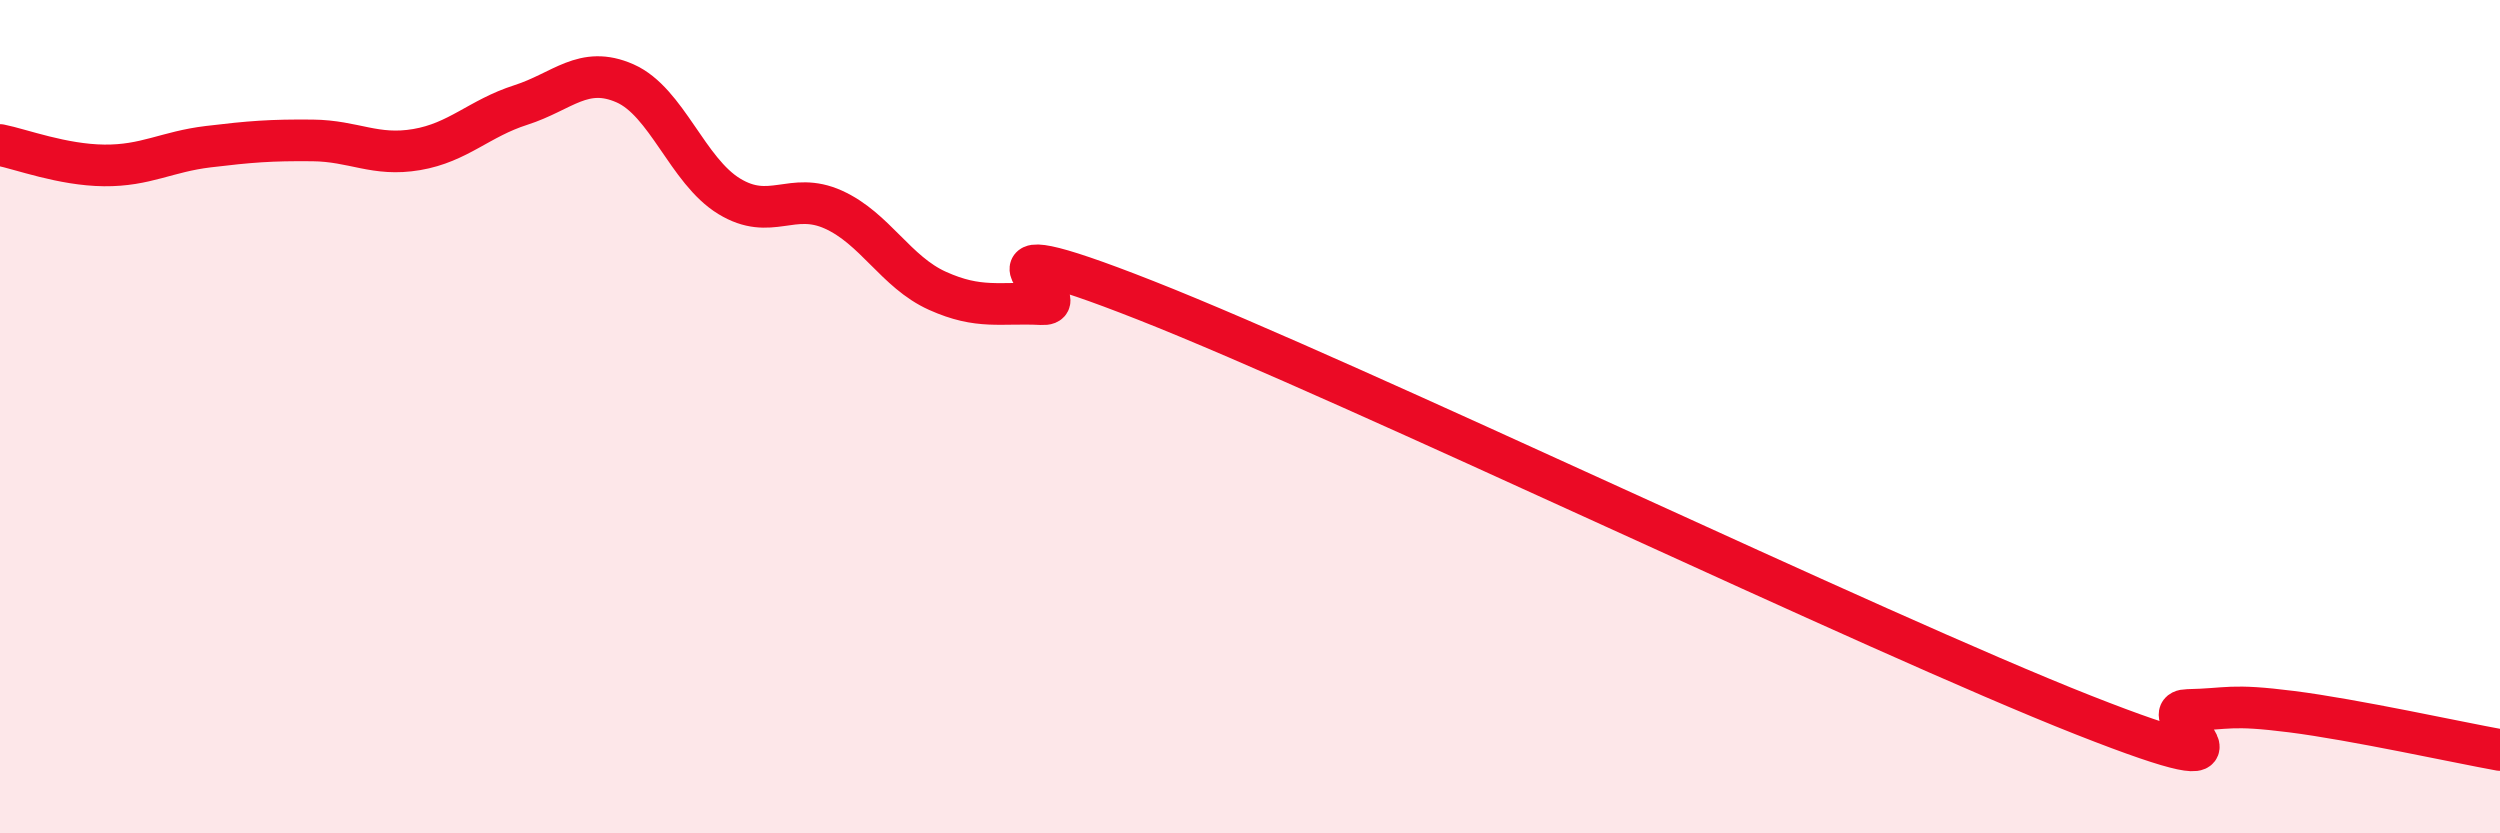 
    <svg width="60" height="20" viewBox="0 0 60 20" xmlns="http://www.w3.org/2000/svg">
      <path
        d="M 0,3.48 C 0.5,3.58 1.5,3.96 2.5,3.97 C 3.5,3.98 4,3.64 5,3.52 C 6,3.4 6.5,3.36 7.5,3.37 C 8.5,3.38 9,3.76 10,3.59 C 11,3.42 11.5,2.84 12.5,2.52 C 13.5,2.2 14,1.56 15,2 C 16,2.44 16.5,4.1 17.5,4.71 C 18.5,5.32 19,4.58 20,5.03 C 21,5.48 21.5,6.53 22.5,6.98 C 23.5,7.43 24,7.25 25,7.3 C 26,7.35 22.5,5.24 27.5,7.21 C 32.5,9.18 45,15.19 50,17.16 C 55,19.13 51.5,17.06 52.5,17.04 C 53.5,17.02 53.5,16.89 55,17.08 C 56.5,17.27 59,17.82 60,18L60 20L0 20Z"
        fill="#EB0A25"
        opacity="0.1"
        stroke-linecap="round"
        stroke-linejoin="round"
      />
      <path
        d="M 0,3.48 C 0.5,3.58 1.5,3.96 2.5,3.97 C 3.5,3.98 4,3.64 5,3.52 C 6,3.4 6.5,3.36 7.5,3.37 C 8.5,3.38 9,3.76 10,3.59 C 11,3.42 11.5,2.84 12.5,2.52 C 13.5,2.2 14,1.56 15,2 C 16,2.44 16.5,4.1 17.5,4.71 C 18.5,5.32 19,4.58 20,5.03 C 21,5.48 21.5,6.53 22.5,6.98 C 23.5,7.43 24,7.25 25,7.3 C 26,7.35 22.5,5.24 27.5,7.21 C 32.5,9.18 45,15.19 50,17.16 C 55,19.13 51.5,17.06 52.5,17.04 C 53.5,17.02 53.5,16.89 55,17.08 C 56.5,17.27 59,17.82 60,18"
        stroke="#EB0A25"
        stroke-width="1"
        fill="none"
        stroke-linecap="round"
        stroke-linejoin="round"
      />
    </svg>
  